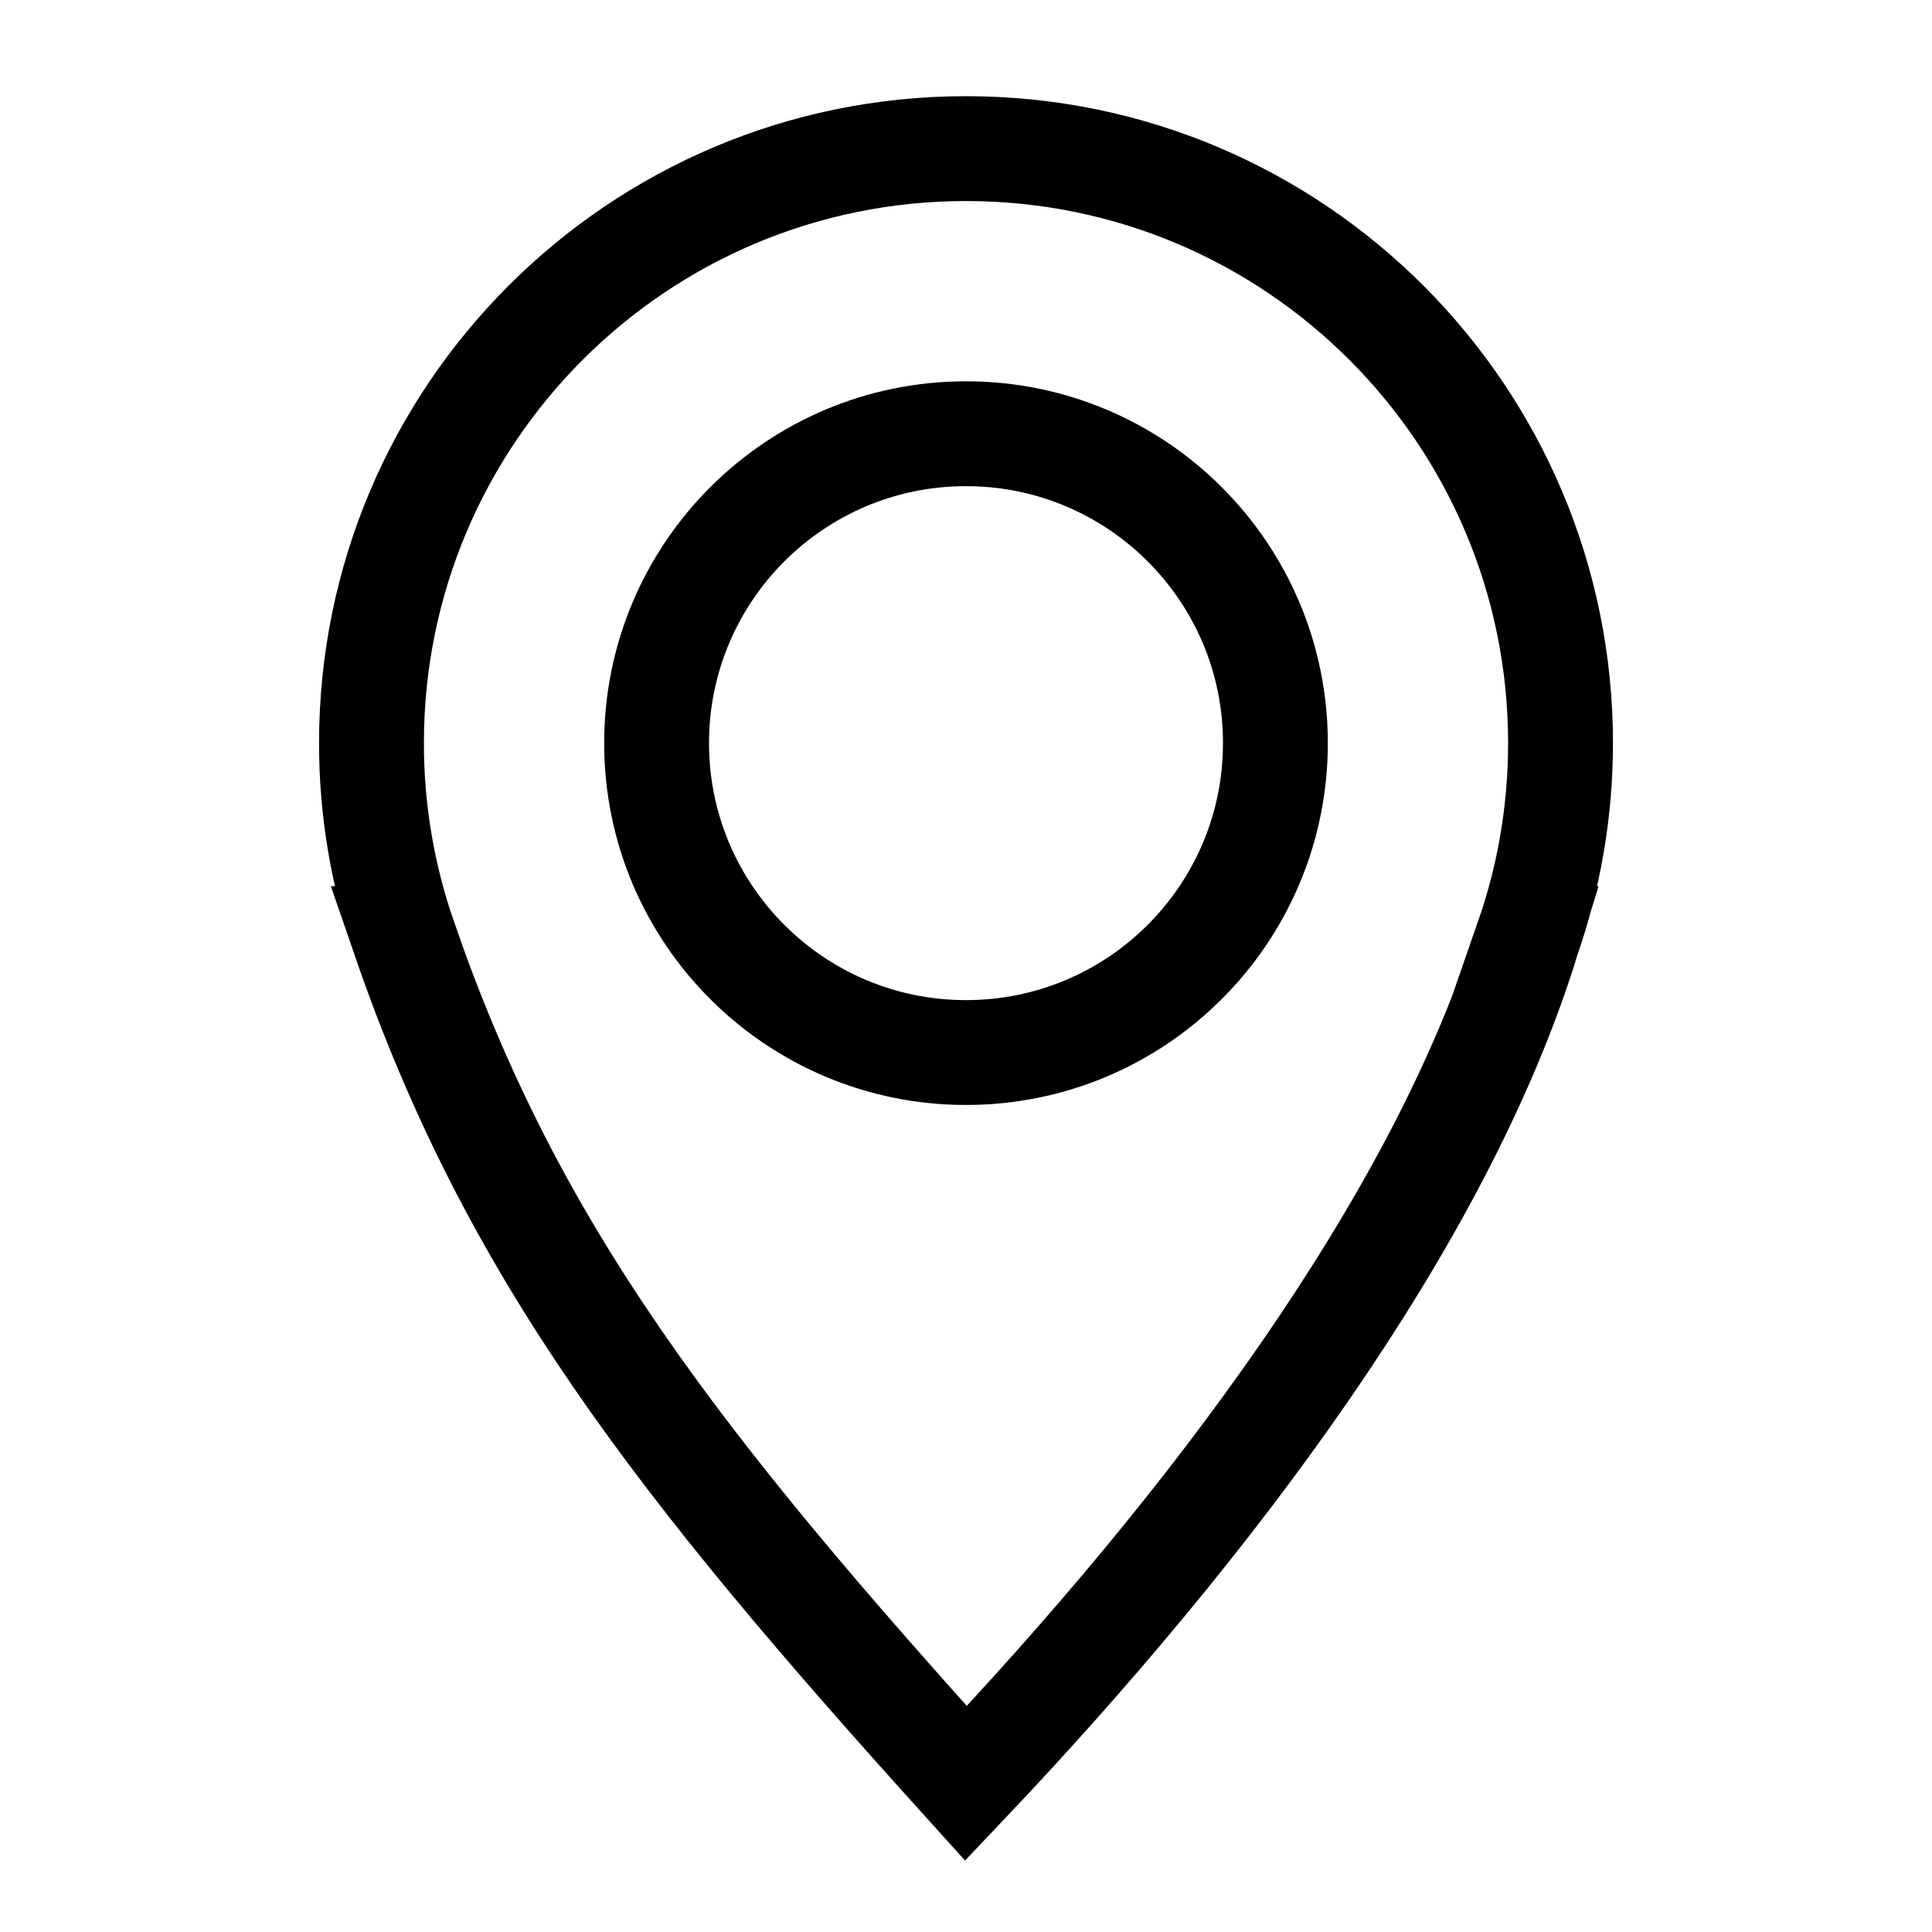 <?xml version="1.0" encoding="UTF-8"?>
<!DOCTYPE svg PUBLIC "-//W3C//DTD SVG 1.1//EN" "http://www.w3.org/Graphics/SVG/1.1/DTD/svg11.dtd">
<!-- Creator: CorelDRAW 2021 (64-Bit) -->
<svg xmlns="http://www.w3.org/2000/svg" xml:space="preserve" width="130mm" height="130mm" version="1.1" style="shape-rendering:geometricPrecision; text-rendering:geometricPrecision; image-rendering:optimizeQuality; fill-rule:evenodd; clip-rule:evenodd"
viewBox="0 0 11854.14 11854.14"
 xmlns:xlink="http://www.w3.org/1999/xlink"
 xmlns:xodm="http://www.corel.com/coreldraw/odm/2003">
 <defs>
  <style type="text/css">
   <![CDATA[
    .str0 {stroke:black;stroke-width:643.37;stroke-miterlimit:22.926}
    .fil0 {fill:none}
   ]]>
  </style>
 </defs>
 <g id="Capa_x0020_1">
  <path class="fil0 str0" d="M5927.08 2661.25c1048.44,0 1898.4,849.95 1898.4,1898.41 0,1048.44 -849.96,1898.4 -1898.4,1898.4 -1048.46,0 -1898.4,-849.95 -1898.4,-1898.4 0,-1048.46 849.94,-1898.41 1898.4,-1898.41zm-3445.96 3098.04l0.26 0c-130.8,-375.74 -202.13,-779.33 -202.13,-1199.63 0,-2014.64 1633.19,-3647.81 3647.83,-3647.81 2014.63,0 3647.83,1633.17 3647.83,3647.81 0,420.3 -71.33,823.89 -202.13,1199.63l0.26 0c-531.89,1733.54 -1955.4,3611.11 -3445.96,5182.99 -1774.78,-1963.78 -2784.86,-3263.23 -3445.96,-5182.99z"/>
  <rect class="fil0" x="-0" y="-0" width="11854.14" height="11854.14"/>
  <line class="fil0" x1="5927.08" y1="0" x2="5927.08" y2= "911.86" />
 </g>
</svg>
